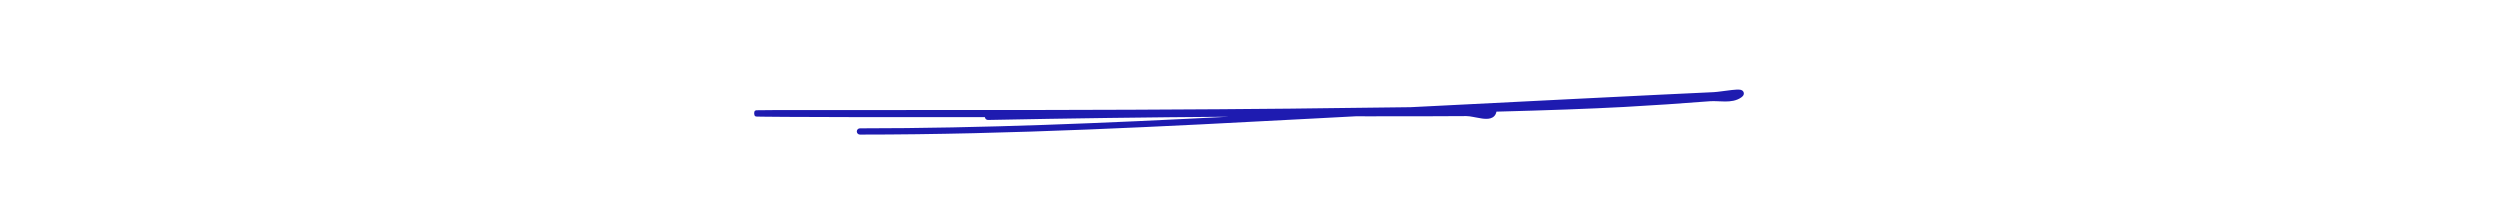 <?xml version="1.0" encoding="UTF-8"?> <svg xmlns="http://www.w3.org/2000/svg" width="1200" height="102" viewBox="0 0 1200 102" fill="none"><path fill-rule="evenodd" clip-rule="evenodd" d="M834.828 46.039C834.828 46.039 834.825 46.038 834.819 46.036C834.825 46.038 834.828 46.038 834.828 46.039ZM677.063 51.45C680.913 51.255 684.762 51.062 688.611 50.872C688.675 50.869 689.394 50.832 690.676 50.767C706.312 49.975 805.688 44.941 822.485 44.237C823.439 44.197 824.873 44.025 826.507 43.811C826.863 43.765 827.228 43.717 827.596 43.668C828.882 43.497 830.214 43.321 831.399 43.193C832.854 43.037 834.329 42.922 835.242 43.065C835.477 43.102 835.821 43.175 836.146 43.359C836.5 43.56 837.033 44.031 837.047 44.836C837.058 45.489 836.701 45.947 836.526 46.144C836.315 46.383 836.054 46.59 835.799 46.769C833.438 48.421 830.661 48.716 828.087 48.715C827.1 48.715 826.087 48.669 825.116 48.625C824.821 48.612 824.53 48.598 824.245 48.587C822.992 48.535 821.817 48.511 820.712 48.597C807.088 49.656 793.448 50.595 779.796 51.331C763.054 52.233 741.992 52.978 718.279 53.59C718.273 53.64 718.265 53.69 718.255 53.737C718.1 54.515 717.764 55.199 717.234 55.742C716.711 56.278 716.073 56.602 715.428 56.79C714.192 57.151 712.737 57.069 711.406 56.893C710.376 56.757 709.269 56.54 708.226 56.336C707.898 56.272 707.576 56.209 707.265 56.15C705.905 55.892 704.742 55.712 703.827 55.724C693.803 55.851 668.217 55.833 655.65 55.824C653.624 55.823 651.936 55.822 650.707 55.821C644.095 56.17 637.483 56.522 630.869 56.873C558.247 60.734 485.481 64.602 412.764 64.602C411.936 64.602 411.264 63.931 411.264 63.102C411.264 62.274 411.936 61.602 412.764 61.602C471.742 61.602 530.742 59.055 589.719 56.031C551.233 56.297 512.761 56.815 474.261 57.577C473.476 57.593 472.819 57.002 472.74 56.234C430.328 56.307 395.494 56.219 377.161 56.105C372.074 56.073 368.254 56.04 365.894 56.007C364.719 55.991 363.892 55.975 363.45 55.959C363.34 55.955 363.241 55.95 363.162 55.945C363.124 55.942 363.073 55.939 363.021 55.932C362.992 55.929 362.932 55.92 362.893 55.913C362.825 55.898 362.601 55.827 362.449 55.754C361.926 55.282 361.809 53.792 362.371 53.162C362.549 53.067 362.811 52.976 362.886 52.96C362.984 52.941 363.071 52.934 363.098 52.931L363.1 52.931C363.18 52.925 363.277 52.92 363.376 52.917C364.932 52.86 373.103 52.821 389.348 52.821C398.241 52.821 407.134 52.823 416.026 52.825C472.57 52.835 529.107 52.846 585.643 52.431C617.283 52.199 626.221 52.078 638.503 51.91C646.88 51.796 656.814 51.661 676.571 51.456C676.735 51.454 676.899 51.452 677.063 51.45Z" fill="#1E1BB0"></path></svg> 